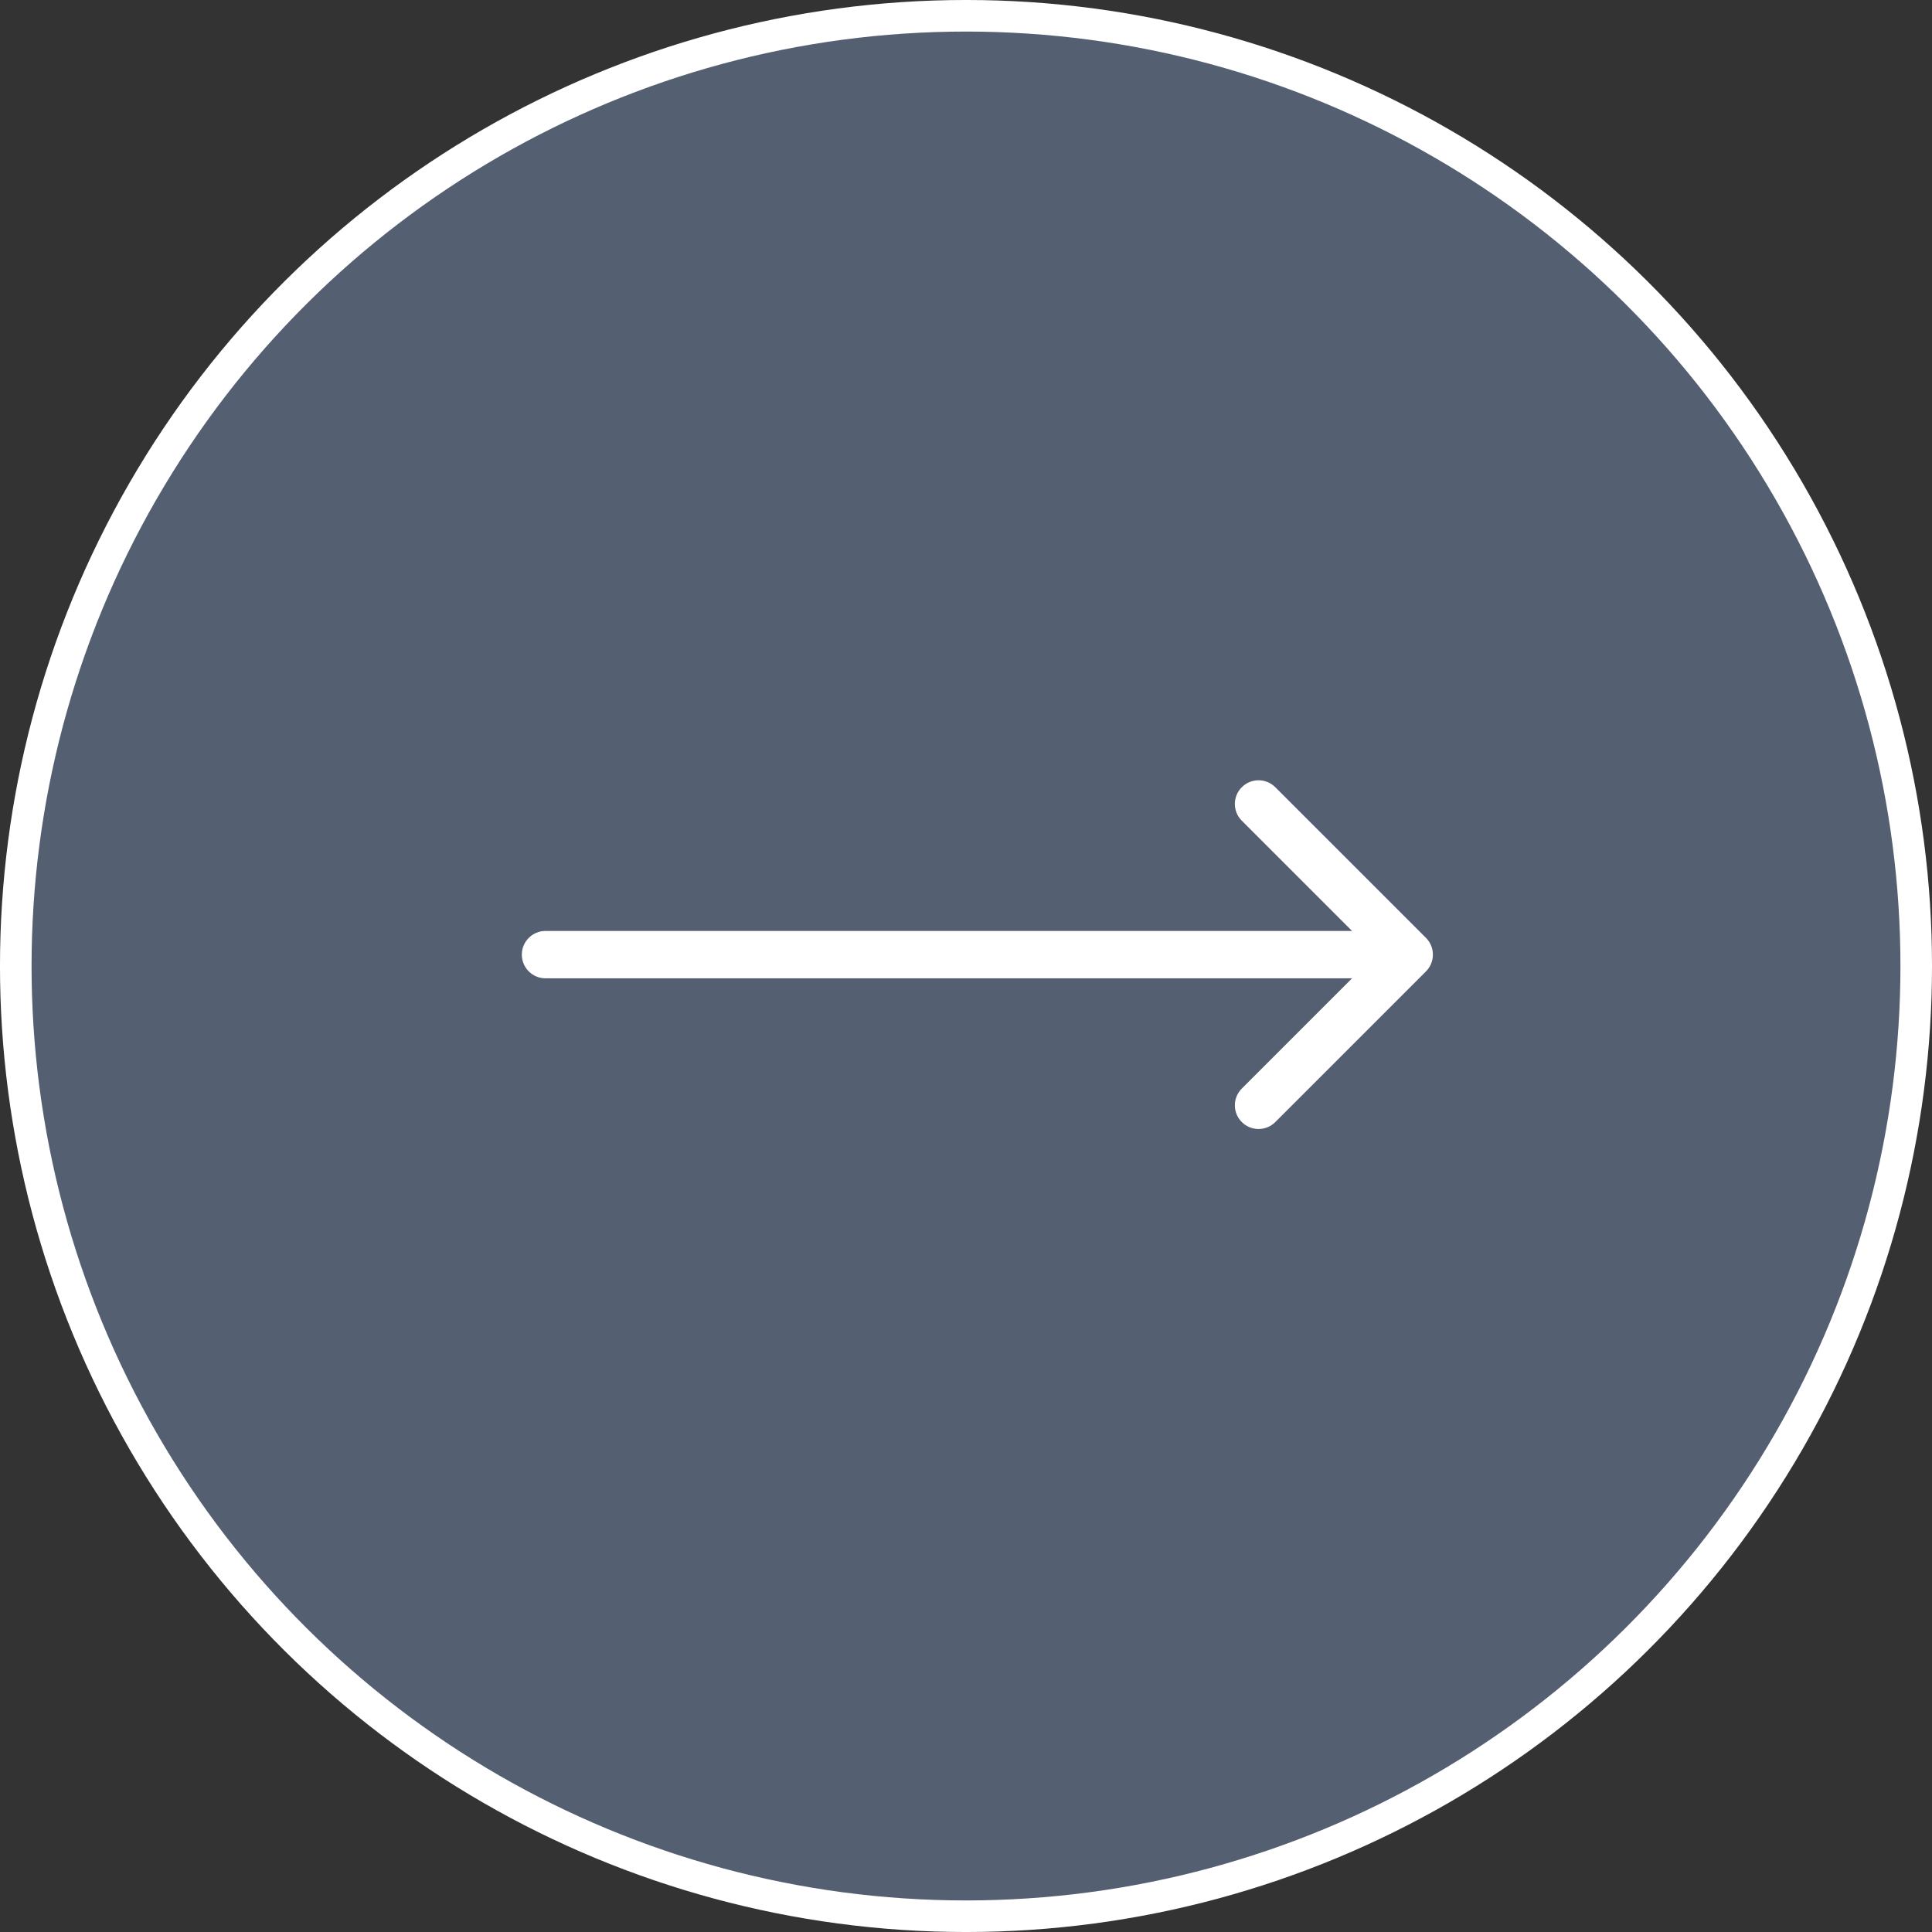 <?xml version="1.0" encoding="UTF-8"?> <svg xmlns="http://www.w3.org/2000/svg" width="85" height="85" viewBox="0 0 85 85" fill="none"><rect x="0" y="0" width="85" height="85" fill="#333333" stroke="none"/> <circle cx="42.5" cy="42.5" r="41.806" transform="rotate(-90 42.5 42.5)" fill="#555F72" stroke="white" stroke-width="1.389"></circle> <path d="M24 43.042C23.425 43.042 22.958 42.575 22.958 42C22.958 41.425 23.425 40.958 24 40.958L24 43.042ZM62.737 41.263C63.143 41.67 63.143 42.33 62.737 42.737L56.107 49.366C55.701 49.773 55.041 49.773 54.634 49.366C54.227 48.959 54.227 48.299 54.634 47.893L60.527 42L54.634 36.107C54.227 35.701 54.227 35.041 54.634 34.634C55.041 34.227 55.701 34.227 56.107 34.634L62.737 41.263ZM24 40.958L62 40.958L62 43.042L24 43.042L24 40.958Z" fill="white"></path> </svg> 